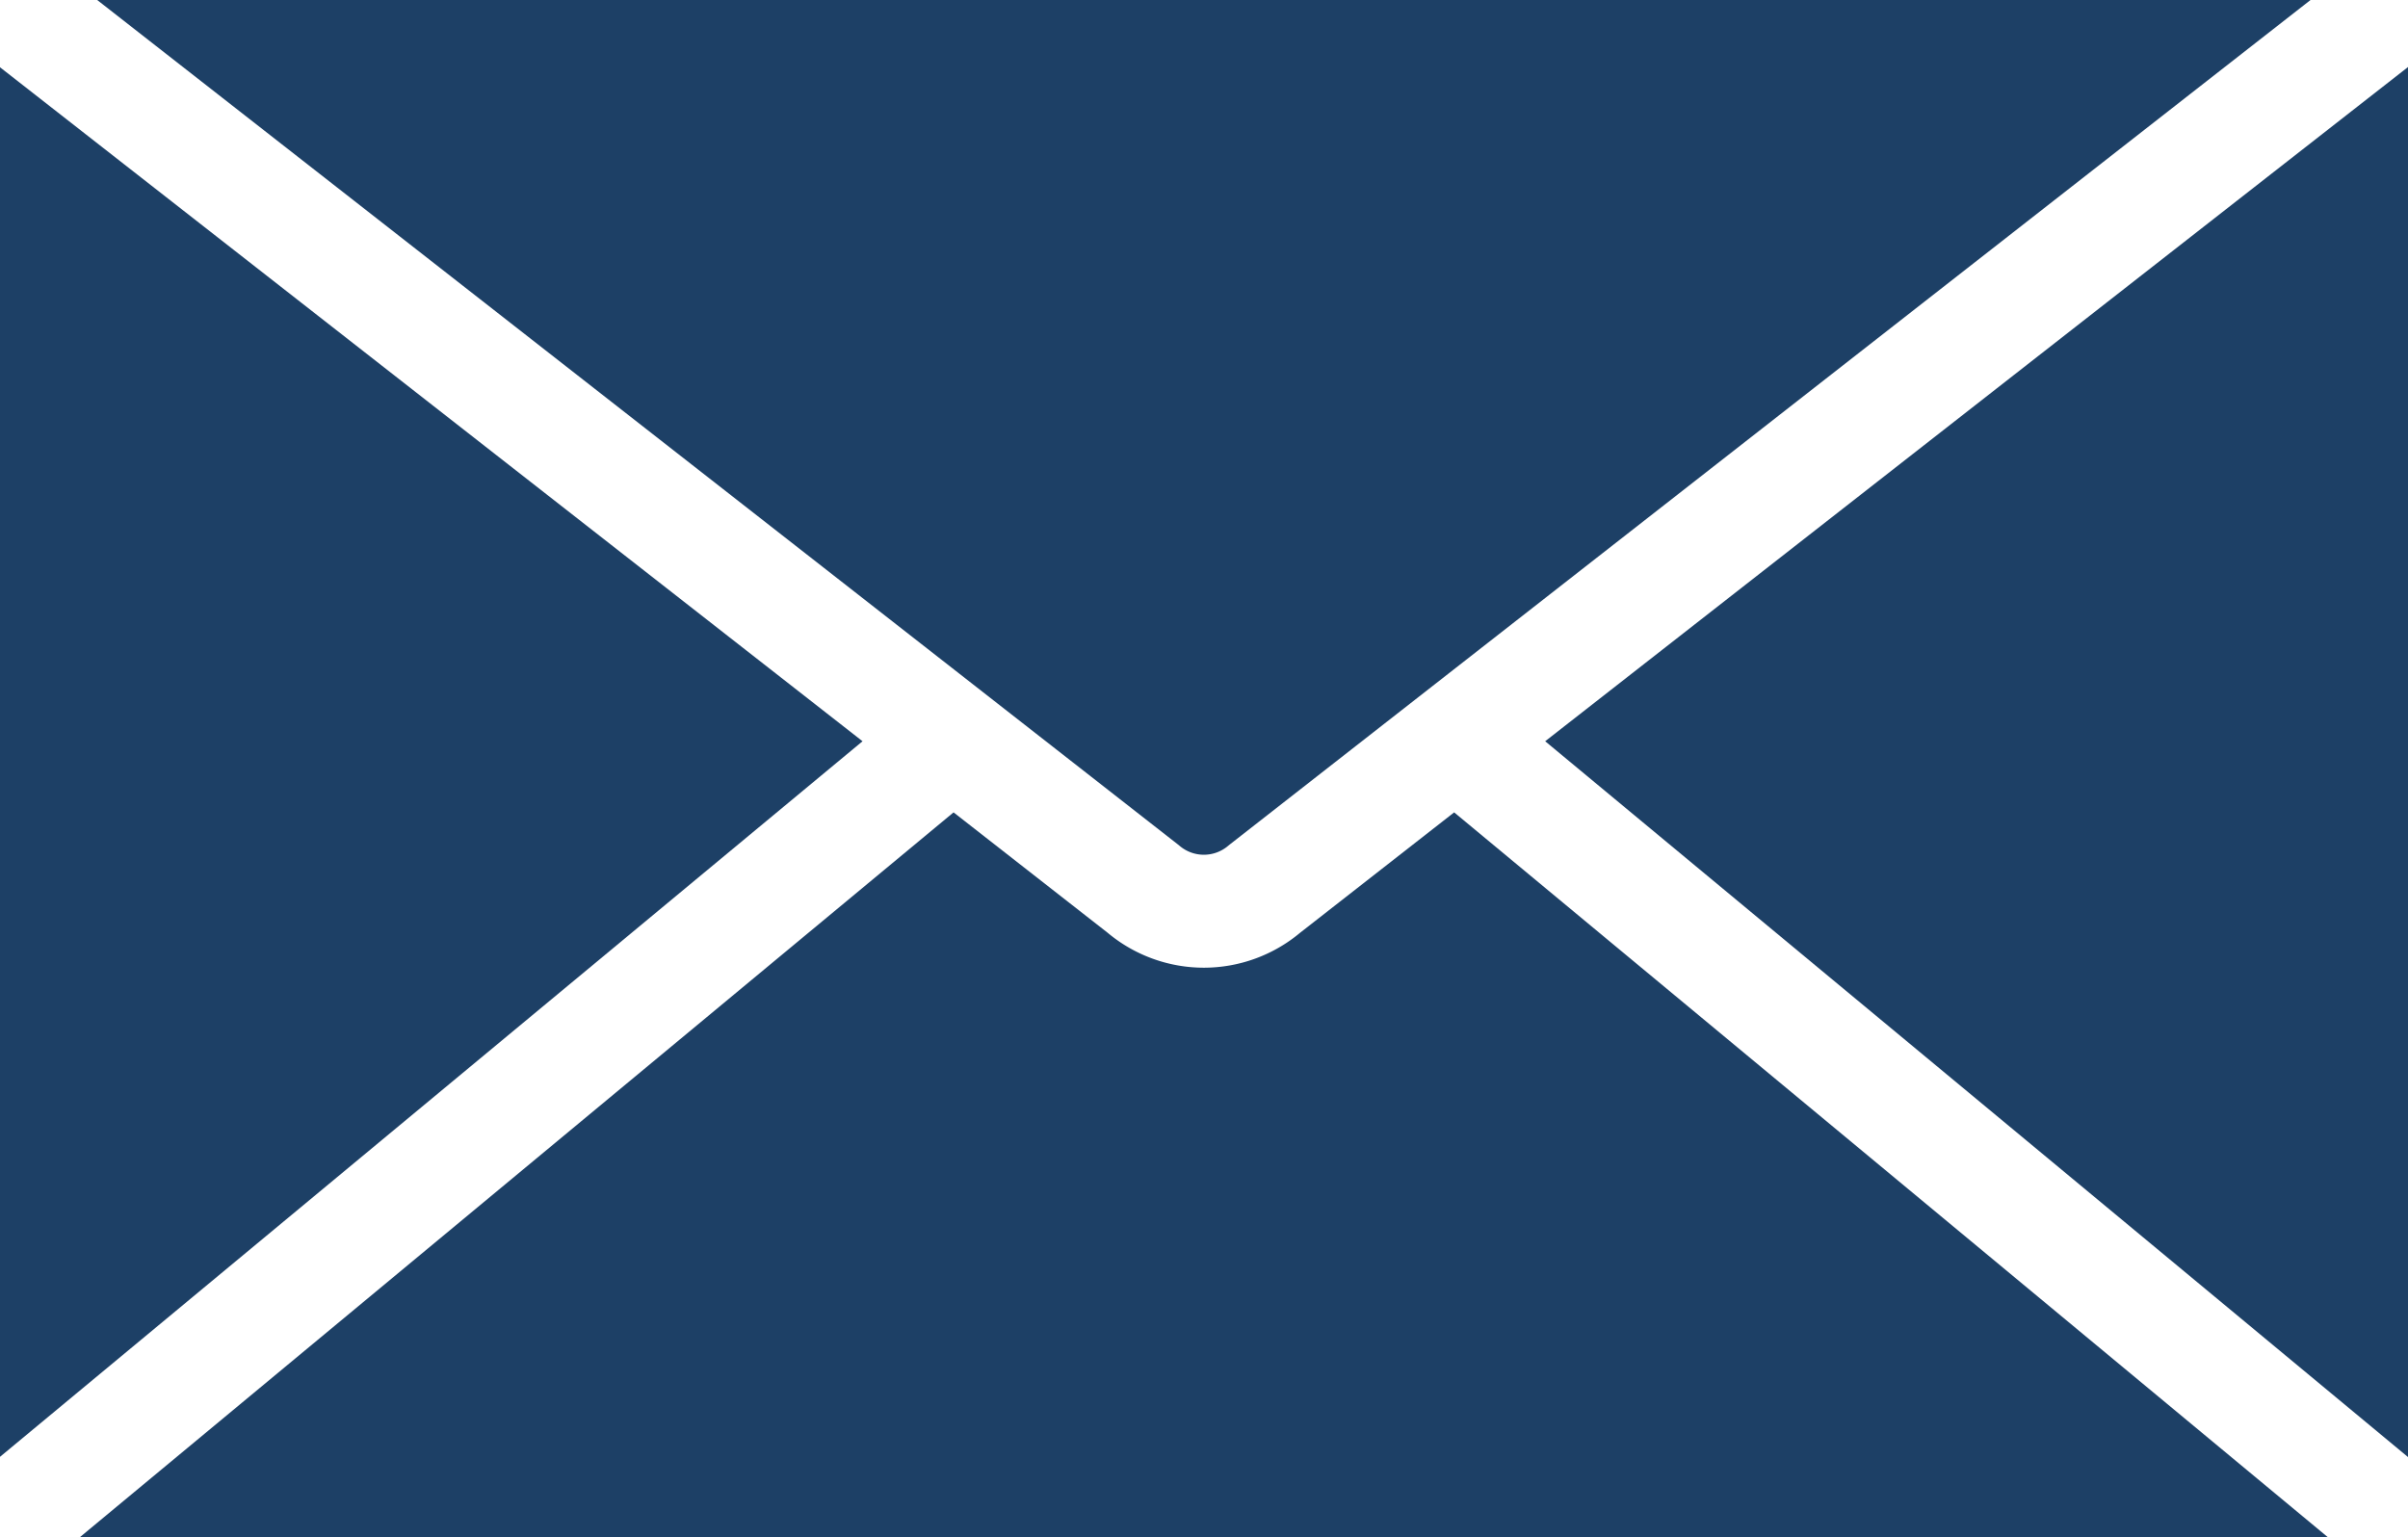 <svg id="_9" data-name="9" xmlns="http://www.w3.org/2000/svg" viewBox="0 0 512.059 326.926"><defs><style>.cls-1{fill:#1d4066;}</style></defs><title>mail</title><polygon class="cls-1" points="512.059 309.894 512.059 14.26 328.58 157.654 512.059 309.894"/><polygon class="cls-1" points="0 14.307 0 309.845 183.419 157.654 0 14.307"/><path class="cls-1" d="M255.941,205.816a31.923,31.923,0,0,1-20.486-7.449l-32.74-25.587L16.94,326.926h478L309.167,172.78l-32.741,25.588A31.924,31.924,0,0,1,255.941,205.816Z" transform="translate(0.059)"/><path class="cls-1" d="M20.61,0,202.265,141.968l9.677,7.563,9.678,7.563,28.967,22.639.182.154a7.972,7.972,0,0,0,10.343,0l.369-.3,28.781-22.493,9.677-7.563,9.678-7.563L491.272,0Z" transform="translate(0.059)"/></svg>